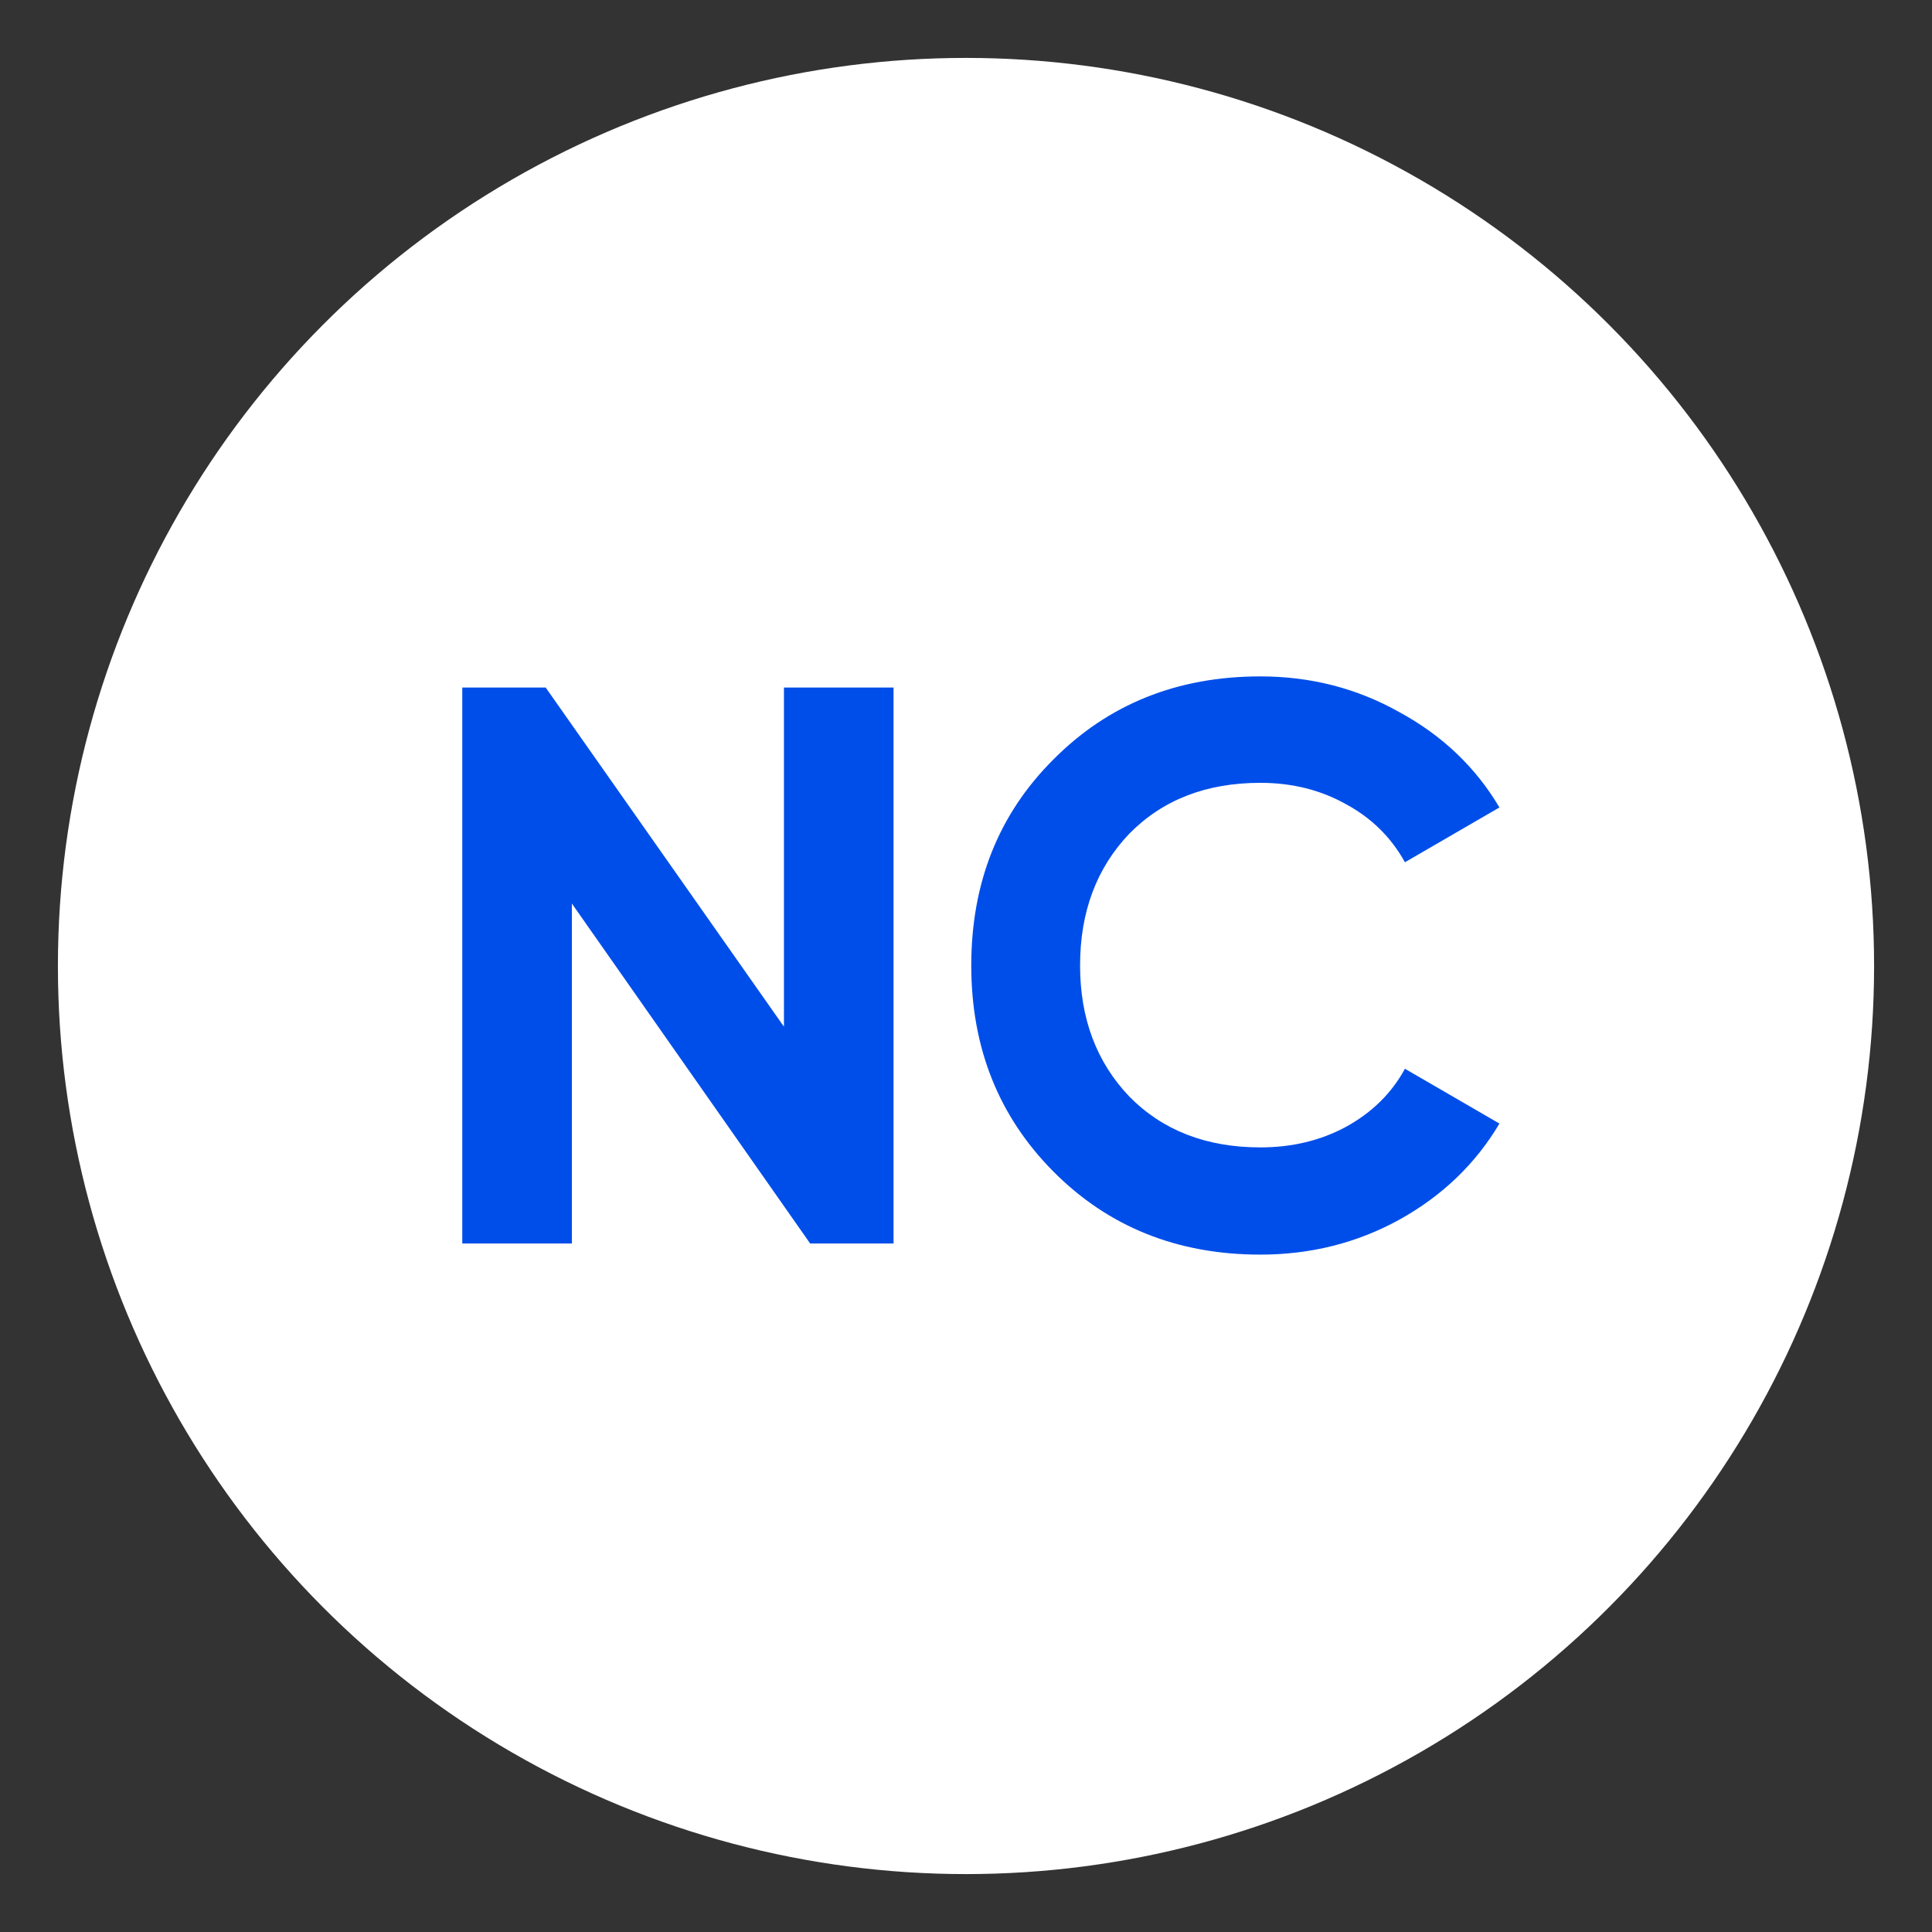 <?xml version="1.0" encoding="UTF-8"?> <svg xmlns="http://www.w3.org/2000/svg" width="1201" height="1201" viewBox="0 0 1201 1201" fill="none"><rect x="0" y="0" width="1201" height="1201" fill="#333333" stroke="none"/><circle cx="600.5" cy="600.5" r="564.5" fill="white"></circle><path d="M487.328 638.211V427.388H555.463V773H503.621L355.501 561.683V773H287.367V427.388H339.208L487.328 638.211ZM783.493 779.912C731.816 779.912 688.861 762.632 654.629 728.07C620.726 693.838 603.775 651.213 603.775 600.194C603.775 548.846 620.726 506.221 654.629 472.318C688.861 437.757 731.816 420.476 783.493 420.476C814.763 420.476 843.563 427.882 869.896 442.694C896.557 457.177 917.294 476.926 932.106 501.942L873.352 536.009C864.794 520.539 852.615 508.525 836.816 499.967C821.016 491.08 803.242 486.636 783.493 486.636C749.919 486.636 722.764 497.169 702.027 518.235C681.62 539.63 671.416 566.95 671.416 600.194C671.416 633.11 681.62 660.265 702.027 681.66C722.764 702.726 749.919 713.259 783.493 713.259C803.242 713.259 821.016 708.98 836.816 700.422C852.944 691.534 865.123 679.52 873.352 664.379L932.106 698.447C917.294 723.462 896.557 743.376 869.896 758.188C843.563 772.671 814.763 779.912 783.493 779.912Z" fill="#004EE9"></path></svg> 